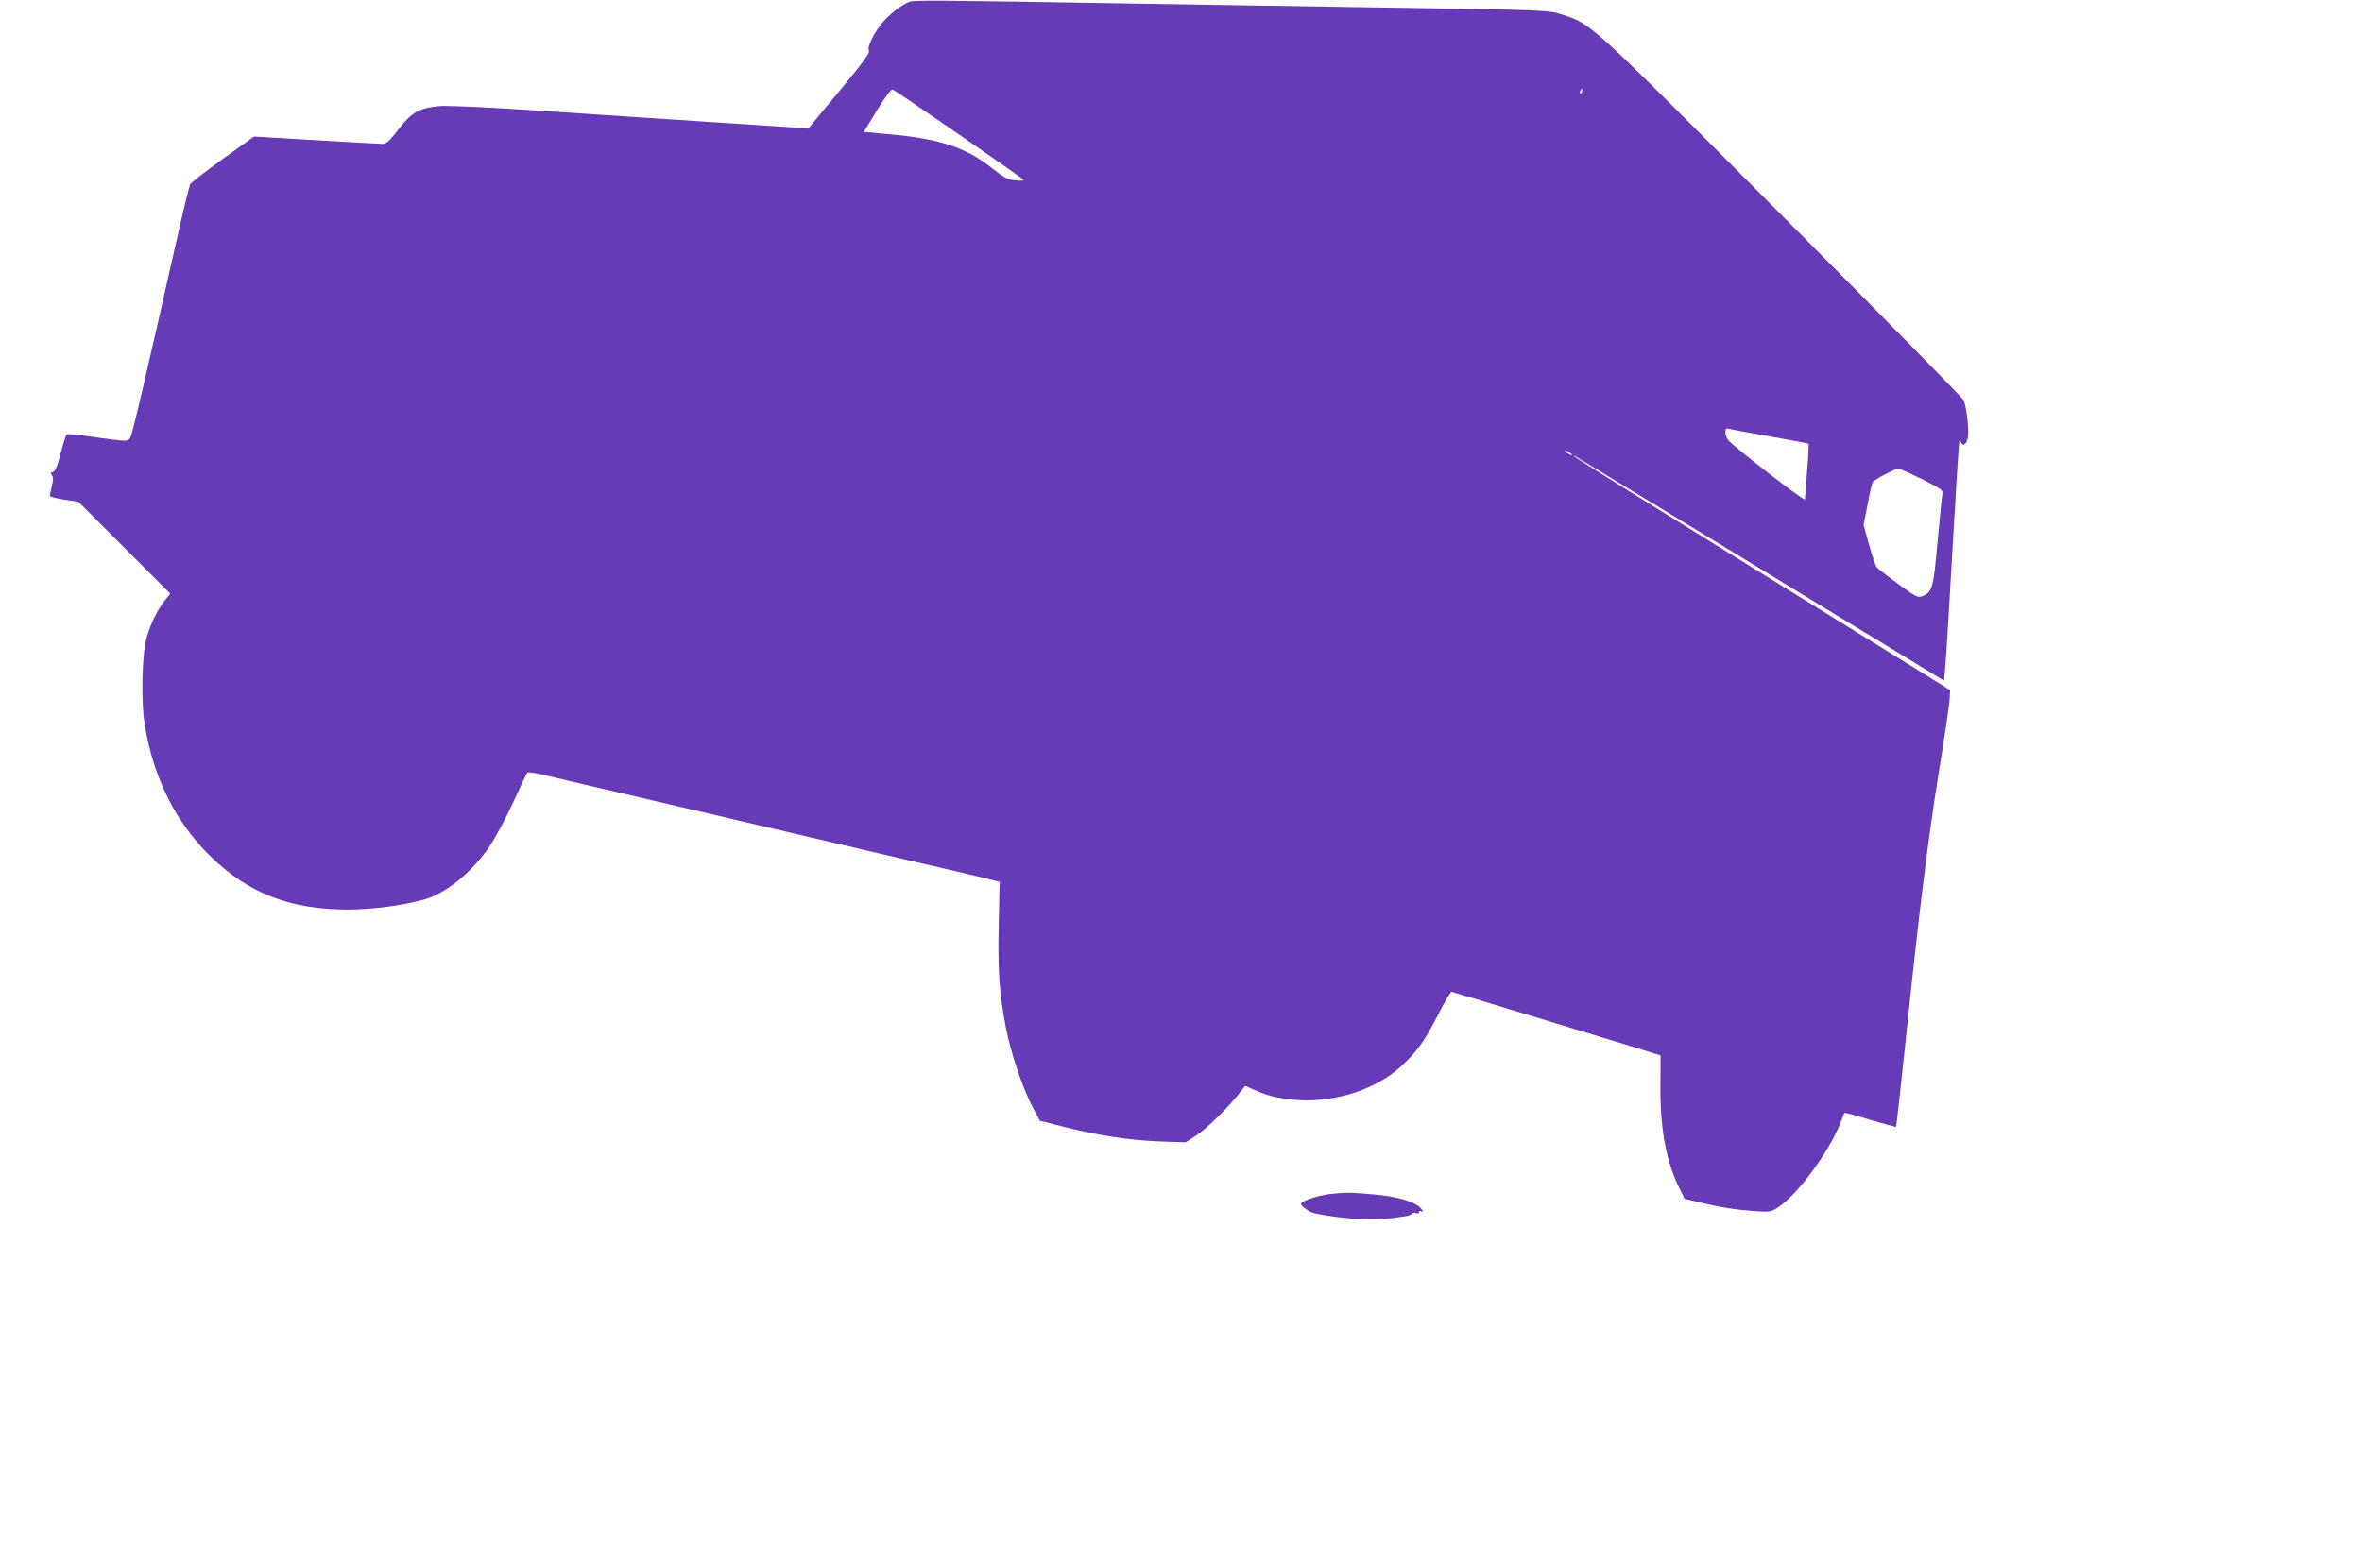 <?xml version="1.0" standalone="no"?>
<!DOCTYPE svg PUBLIC "-//W3C//DTD SVG 20010904//EN"
 "http://www.w3.org/TR/2001/REC-SVG-20010904/DTD/svg10.dtd">
<svg version="1.0" xmlns="http://www.w3.org/2000/svg"
 width="1280pt" height="850pt" viewBox="0 0 1280 850"
 preserveAspectRatio="xMidYMid meet">
<g transform="translate(0,850) scale(0.1,-0.1)"
fill="#673ab7" stroke="none">
<path d="M4925 8489 c-41 -16 -109 -69 -146 -115 -48 -60 -82 -133 -70 -148 8
-10 -32 -64 -159 -218 l-170 -205 -48 4 c-26 2 -252 17 -502 33 -250 16 -664
44 -920 61 -269 18 -492 28 -529 24 -108 -10 -154 -36 -222 -127 -43 -56 -66
-78 -82 -78 -12 0 -175 9 -361 20 l-339 20 -169 -121 c-93 -67 -173 -129 -177
-138 -5 -9 -32 -117 -60 -241 -178 -789 -252 -1108 -263 -1127 -14 -28 -9 -28
-191 -3 -81 12 -151 19 -155 16 -5 -3 -19 -49 -33 -102 -18 -72 -29 -98 -42
-102 -13 -3 -15 -7 -6 -18 8 -10 9 -25 0 -58 -6 -25 -11 -49 -11 -54 0 -4 35
-14 78 -20 l77 -12 249 -249 249 -249 -31 -38 c-40 -51 -76 -125 -97 -199 -26
-93 -32 -348 -10 -477 47 -286 167 -525 354 -708 206 -202 433 -290 746 -290
132 0 291 21 413 54 118 32 265 152 358 293 31 46 88 153 126 236 38 84 72
155 76 159 4 4 43 -2 87 -12 44 -11 332 -78 640 -150 308 -72 733 -171 945
-221 212 -50 482 -113 600 -140 118 -28 231 -54 251 -60 l36 -9 -5 -238 c-5
-250 3 -361 39 -552 26 -135 89 -323 142 -425 l42 -80 130 -33 c187 -47 349
-72 515 -79 l145 -5 60 39 c58 39 168 147 232 228 l31 39 48 -21 c72 -32 112
-42 202 -53 215 -24 455 49 597 182 86 80 125 135 200 281 34 67 66 121 71
121 8 -1 721 -218 1021 -310 l112 -35 -1 -172 c-1 -235 33 -411 107 -556 l24
-49 88 -21 c111 -26 185 -38 293 -46 83 -5 87 -5 130 24 105 69 278 307 335
458 10 26 19 49 21 51 1 2 64 -15 139 -38 76 -22 139 -40 140 -38 2 2 24 203
50 448 74 714 122 1102 181 1470 31 190 57 368 59 397 l3 52 -196 122 c-109
67 -564 349 -1012 627 -448 277 -819 509 -825 515 -7 6 -7 8 0 5 10 -6 1754
-1067 1920 -1169 l80 -49 6 67 c4 38 22 329 40 648 18 319 35 582 37 585 3 3
7 -1 9 -7 10 -27 31 -11 37 26 7 43 -7 164 -23 202 -6 13 -448 463 -983 1000
-1049 1053 -1032 1037 -1188 1089 -78 26 -81 26 -1015 40 -379 6 -946 15
-1260 20 -1187 20 -1239 20 -1270 9z m268 -715 c188 -130 347 -241 352 -247 7
-6 -7 -8 -40 -5 -44 4 -62 13 -135 71 -138 109 -283 156 -557 180 l-132 12 72
118 c44 71 77 115 85 112 6 -2 166 -111 355 -241z m3380 231 c-3 -9 -8 -14
-10 -11 -3 3 -2 9 2 15 9 16 15 13 8 -4z m1017 -1870 c112 -20 207 -38 210
-40 3 -2 0 -68 -7 -147 -6 -79 -12 -149 -12 -155 -1 -13 -379 280 -413 319
-10 11 -18 31 -18 45 0 18 4 23 18 19 9 -3 109 -21 222 -41z m-1070 -101 c0
-2 -9 0 -20 6 -11 6 -20 13 -20 16 0 2 9 0 20 -6 11 -6 20 -13 20 -16z m1895
-131 c113 -57 115 -58 110 -88 -3 -16 -14 -133 -26 -259 -22 -245 -27 -264
-81 -287 -25 -10 -34 -6 -132 66 -58 43 -110 83 -116 90 -6 8 -25 62 -41 122
l-30 108 22 111 c11 61 24 116 28 121 7 13 121 72 138 73 7 0 65 -26 128 -57z"/>
<path d="M7218 2029 c-73 -7 -168 -39 -168 -55 0 -10 30 -33 60 -46 23 -9 114
-24 215 -33 57 -6 165 -6 200 0 17 2 50 7 74 10 25 2 48 9 51 15 4 6 14 8 23
4 10 -3 17 -1 17 6 0 6 5 8 10 5 14 -9 12 4 -2 18 -38 36 -126 61 -248 72
-126 12 -159 12 -232 4z"/>
</g>
</svg>
